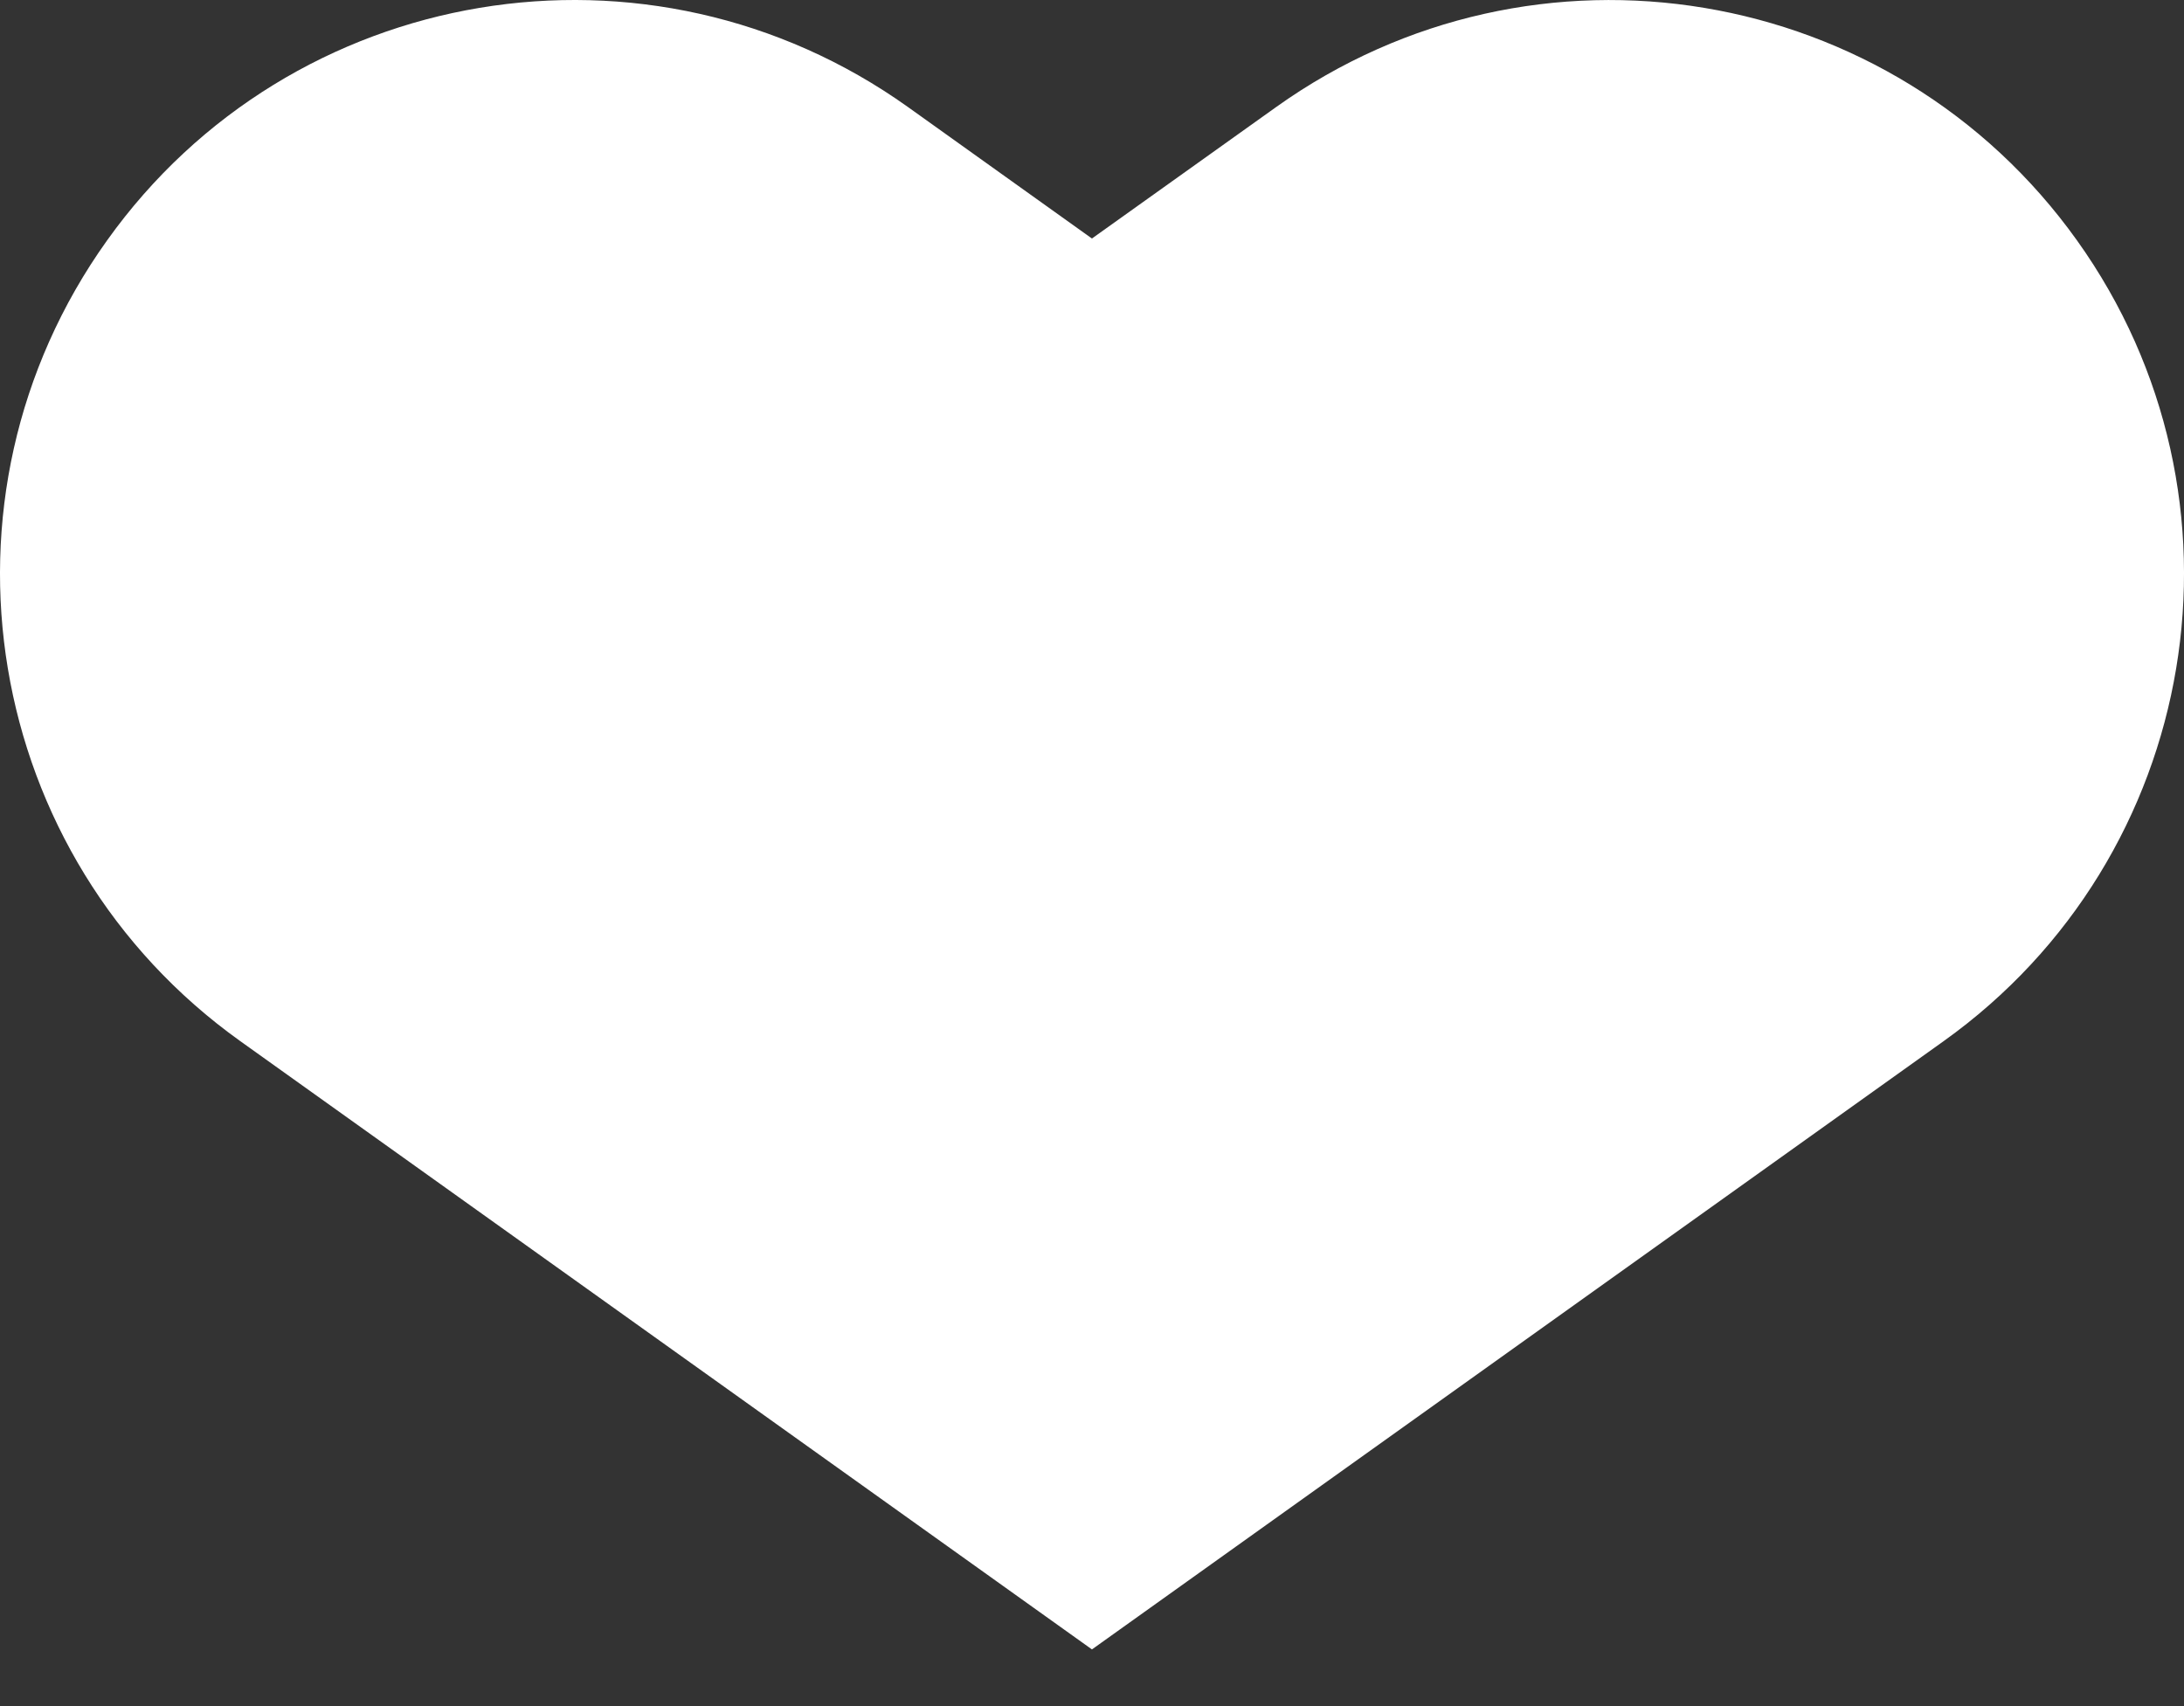 <svg width="32" height="25" viewBox="0 0 32 25" fill="none" xmlns="http://www.w3.org/2000/svg">
    <rect x="0" y="0" width="32" height="25" fill="#333333" stroke="none"/>
    <path d="M15.999 24.169L3.522 15.257C-0.257 12.558 -1.133 7.304 1.568 3.524C4.267 -0.259 9.518 -1.132 13.303 1.568L15.999 3.495L18.699 1.568C22.483 -1.133 27.733 -0.256 30.433 3.524C33.134 7.304 32.256 12.558 28.477 15.257L16.001 24.168L15.999 24.169Z" fill="white"/>
</svg>
